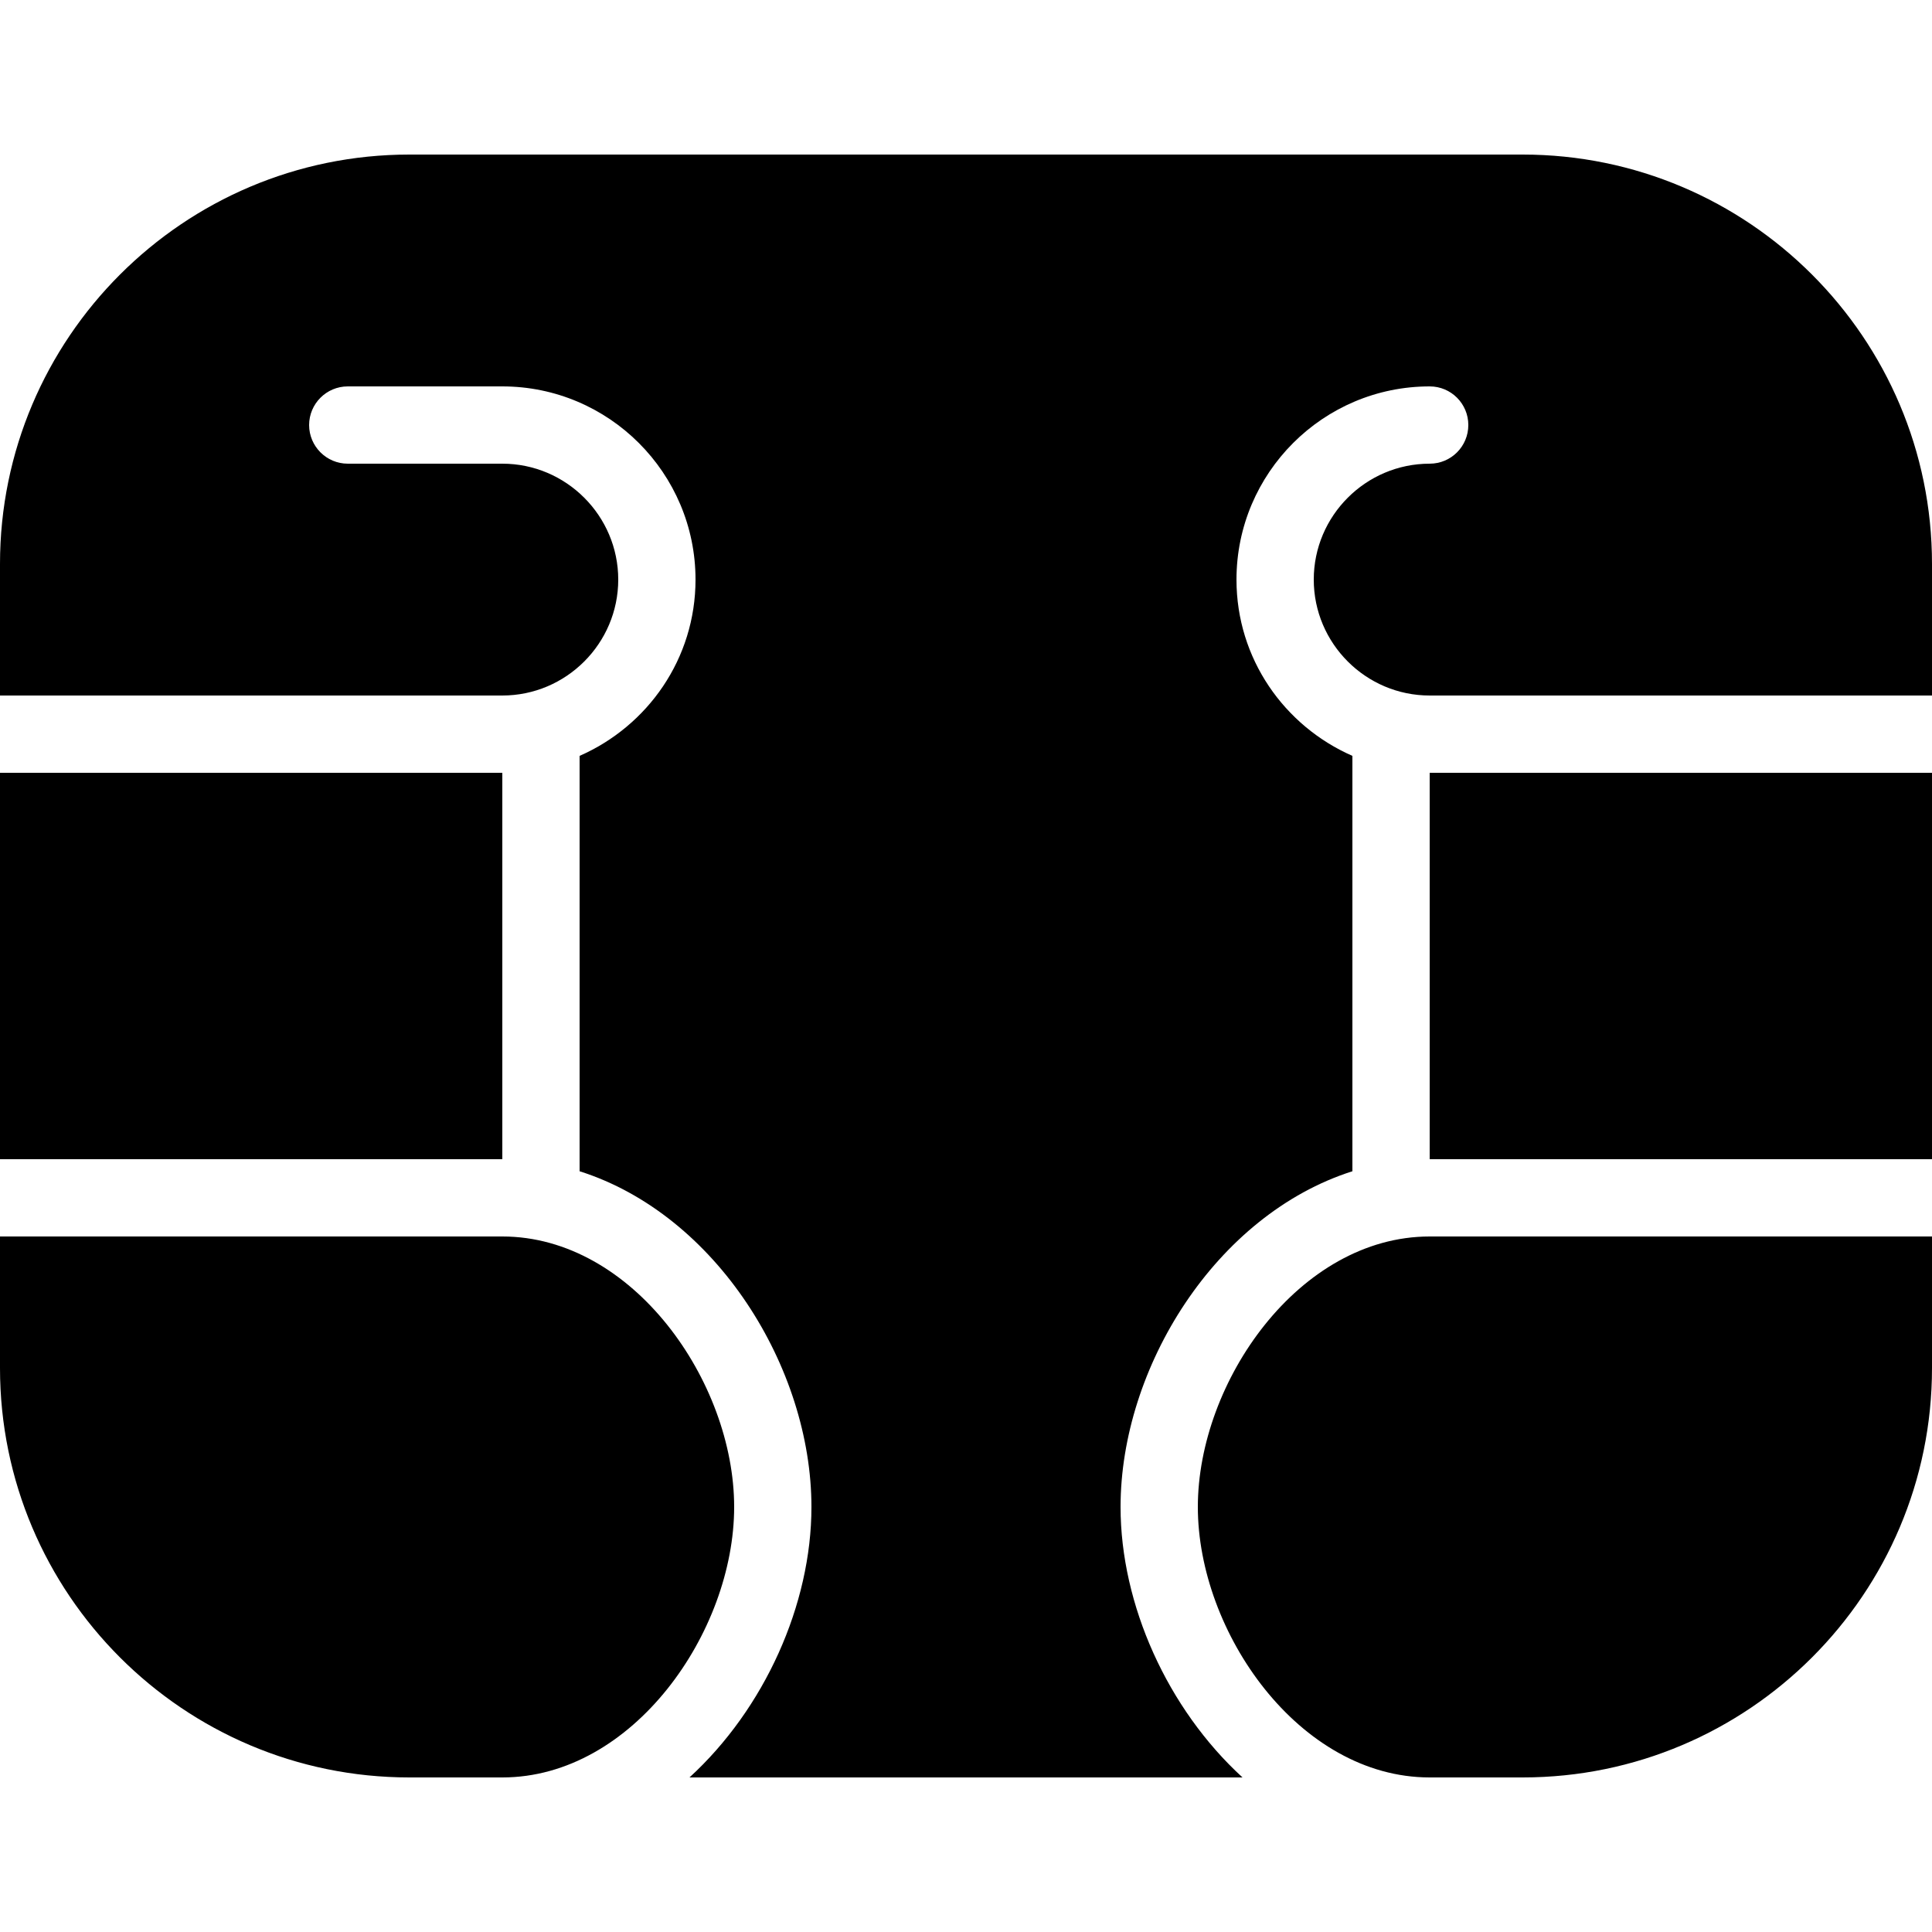<?xml version="1.0" encoding="utf-8"?>
<svg xmlns="http://www.w3.org/2000/svg" viewBox="0 0 50 50" fill="#000000"><path d="M 10.594 4 C 4.75 4 0 8.75 0 14.594 L 0 18 L 13 18 C 14.652 18 16 16.652 16 15 C 16 13.348 14.652 12 13 12 L 9 12 C 8.449 12 8 11.551 8 11 C 8 10.449 8.449 10 9 10 L 13 10 C 15.758 10 18 12.242 18 15 C 18 17.047 16.762 18.789 15 19.562 L 15 30.312 C 18.539 31.434 21 35.398 21 39 C 21 41.527 19.785 44.223 17.844 46 L 32.156 46 C 30.215 44.223 29 41.527 29 39 C 29 35.398 31.461 31.438 35 30.312 L 35 19.562 C 33.238 18.789 32 17.047 32 15 C 32 12.242 34.242 10 37 10 C 37.555 10 38 10.449 38 11 C 38 11.551 37.555 12 37 12 C 35.348 12 34 13.348 34 15 C 34 16.652 35.348 18 37 18 L 50 18 L 50 14.594 C 50 8.75 45.25 4 39.406 4 Z M 0 20 L 0 30 L 13 30 L 13 20 Z M 37 20 L 37 30 L 50 30 L 50 20 Z M 0 32 L 0 35.406 C 0 41.25 4.75 46 10.594 46 L 13 46 C 16.379 46 19 42.238 19 39 C 19 35.762 16.379 32 13 32 Z M 37 32 C 33.621 32 31 35.762 31 39 C 31 42.238 33.621 46 37 46 L 39.406 46 C 45.25 46 50 41.25 50 35.406 L 50 32 Z" fill="#000000"/></svg>
